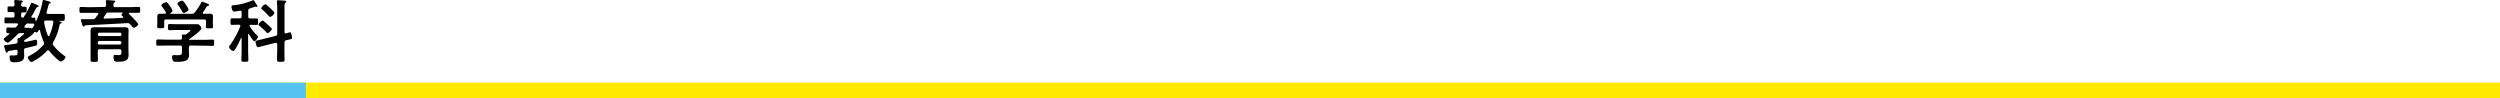 <svg xmlns="http://www.w3.org/2000/svg" width="948" height="37.32" viewBox="0 0 948 37.32">
  <defs>
    <style>
      .cls-1 {
        fill: #ffea00;
      }

      .cls-2 {
        fill: #54c3f1;
      }
    </style>
  </defs>
  <title>アセット 21</title>
  <g id="レイヤー_2" data-name="レイヤー 2">
    <g id="リンクボタン">
      <g>
        <g>
          <path d="M11.88,6.37c0,.26.18.34.39.34l.7,0c.45,0,.42.34.45.76,0,.15,0,.49.18.49a.26.26,0,0,0,.21-.18c.23-.47.54-1.17.72-1.64A27.3,27.3,0,0,0,16.15.47c0-.18.07-.47.36-.47s1.82.47,2.21.57c.21.05.47.16.47.42s-.18.26-.34.31-.34.23-.47.73c-.26.88-.47,1.74-.73,2.6a.59.59,0,0,0,0,.21c0,.33.26.44.55.44H21c1,0,1.93,0,2.89,0,.68,0,.68.26.68,1.3s0,1.32-.68,1.32c-.52,0-1,0-1.56,0-.08,0-.08,0-.08.08s.11.1.29.13c.54.08.86.18.86.41s-.18.29-.34.37a.73.73,0,0,0-.47.62,22.66,22.66,0,0,1-2.42,6.53,1.09,1.09,0,0,0-.18.54.88.88,0,0,0,.21.58,19.5,19.5,0,0,0,4.31,4.05c.13.11.32.24.32.42a2.5,2.5,0,0,1-1.72,1.69c-.91,0-3.82-3.2-4.42-4a.6.6,0,0,0-.47-.26.49.49,0,0,0-.41.21,18.61,18.61,0,0,1-5.1,3.9,2.39,2.39,0,0,1-.83.34c-.44,0-1.35-1.3-1.35-1.72s.41-.52.93-.8a16.65,16.65,0,0,0,5-3.95.91.91,0,0,0,.26-.6,1.27,1.27,0,0,0-.13-.55,22.76,22.76,0,0,1-1.43-4.34c-.05-.1-.1-.21-.23-.21s-.19.08-.26.18c-.16.29-.39.78-.81.78a1.12,1.12,0,0,1-.49-.15.46.46,0,0,0-.21,0,.35.35,0,0,0-.31.26c-.37.78-2.68,2.26-3.49,2.73a.54.54,0,0,0-.23.31.5.5,0,0,0,.52.44l.15,0c1.1-.23,2.16-.44,3.2-.72a2,2,0,0,1,.57-.11c.52,0,.52.91.52,1.28,0,.7-.13.85-.62,1-1.2.32-2.42.6-3.64.86-.55.11-.7.34-.7.86v.49c0,.5.05,1,.05,1.51,0,1.72-.73,2.55-3.8,2.55-.41,0-1,0-1.32-.34a3.07,3.07,0,0,1-.42-1.61c0-.34.11-.65.5-.65l.33,0a5.9,5.9,0,0,0,.94,0c1.25,0,1.27-.36,1.25-1.51,0-.33-.13-.62-.52-.62l-.16,0c-.65.1-1.14.2-1.53.26-1.35.23-1.38.2-1.54.57a.42.42,0,0,1-.33.26c-.32,0-.37-.26-.55-.81a12.37,12.37,0,0,1-.47-1.69c0-.36.42-.36.7-.39,1.25-.15,2.5-.34,3.75-.54.49-.13.62-.29.65-.81,0-.26,0-.52,0-.78v-.18c0-.31.26-.31.49-.31a1.23,1.23,0,0,0,.34-.11C7.77,14,9.18,13,9.18,12.74s-.34-.18-.91-.18H7.83A1.31,1.31,0,0,0,6.68,13c-.54.54-3.14,3.19-3.74,3.19a2.38,2.38,0,0,1-1.54-1.3c0-.23.52-.65,1.2-1.22a8.13,8.13,0,0,0,.83-.7c.08-.08.08-.1.08-.18a.21.21,0,0,0-.23-.21H3c-.6,0-.6-.34-.6-1.07s0-1.09.6-1.09,1.5.08,2.26.05a1,1,0,0,0,1-.41c.18-.21.36-.44.55-.65a.5.5,0,0,0,.1-.24c0-.23-.18-.28-.39-.31H4.06c-.73,0-1.41,0-1.93,0s-.44-.31-.44-1.11,0-1.15.44-1.15,1.22.05,1.93.05h.72c.52,0,.73-.2.73-.7V5.3c0-.52-.21-.7-.73-.72s-1.06,0-1.5,0-.42-.31-.42-1.07,0-1.06.42-1.06,1,0,1.5,0,.73-.18.73-.7S5.41.65,5.41.36,5.59,0,5.85,0,7.7.16,8,.18s.65.05.65.34-.16.23-.34.36-.26.5-.29,1a.63.63,0,0,0,.68.68c.18,0,.88,0,1,0,.42,0,.42.33.42,1.06s0,1.07-.42,1.07c-.1,0-.78,0-1,0-.5,0-.68.26-.68.72V6a.6.6,0,0,0,.6.7.44.44,0,0,0,.36-.2,27.66,27.66,0,0,0,2.71-5.05c.08-.18.15-.39.36-.39a12.45,12.45,0,0,1,1.72.68c.41.21.86.36.86.62s-.26.26-.42.29-.34.15-.55.54c-.54,1-1,1.93-1.66,2.94A.37.37,0,0,0,11.88,6.37ZM10.71,8.89a1,1,0,0,0-.93.42L9.31,10c-.05.08-.11.13-.11.23s.19.29.39.31l1.41,0c.57,0,.67.18,1,.18s.39-.13.7-.73c.08-.13.15-.28.23-.44A.37.37,0,0,0,13,9.28c0-.23-.21-.31-.42-.34-.52,0-1,0-1.56,0Zm7.72,4.79a.31.31,0,0,0,.29-.21,19.26,19.26,0,0,0,1.51-5,.5.5,0,0,0,0-.16.51.51,0,0,0-.57-.52H17.39c-.36,0-.65.16-.65.58v.1a20.8,20.8,0,0,0,1.41,5C18.2,13.55,18.28,13.68,18.43,13.68Z"/>
          <path d="M39.52,2.65c.49,0,.68-.23.73-.73A7.53,7.53,0,0,0,40.14.57a.9.9,0,0,1,0-.23c0-.26.31-.29.49-.29.5,0,1.77.11,2.32.16.23,0,.75,0,.75.34s-.18.26-.39.39S43,1.38,43,2s.24.7.71.7h5.74c1,0,2.06-.08,3.07-.08.65,0,.63.26.63,1.12s0,1.12-.63,1.12c-1,0-2.05,0-3.07,0h-.26c-.15,0-.31,0-.31.23a.31.31,0,0,0,.1.24c.5.49,3.44,3.4,3.44,3.87s-1.2,1.33-1.67,1.33c-.26,0-.49-.29-1-.86-.13-.13-.26-.29-.41-.47a1.12,1.12,0,0,0-.92-.44c-.57,0-1.53.1-2.1.13-5.28.28-8.4.47-13.68.67-.34,0-.39,0-.6.32a.35.35,0,0,1-.31.18c-.34,0-.44-.37-.7-1.2a9.17,9.17,0,0,1-.36-1.27c0-.26.2-.31.41-.31h1.07c1,0,2,0,3.07,0a1.09,1.09,0,0,0,1-.49c.31-.45.65-.89,1-1.33a.46.46,0,0,0,.08-.23c0-.26-.21-.34-.42-.34H33.83c-1,0-2,0-3.07,0-.63,0-.63-.21-.63-1.12s0-1.12.6-1.12c1,0,2.06.08,3.1.08Zm-2.39,20c0,.81-.26.81-1.41.81s-1.37,0-1.37-.81c0-1.14,0-2.31,0-3.48V13.52c0-.62,0-1.22,0-1.85,0-1,.34-1.32,1.35-1.32l2.11,0h7.44l2.13,0c1,0,1.38.26,1.38,1.27,0,.63-.06,1.25-.06,1.87v5c0,.72.06,1.45.06,2.18,0,2.26-1.1,2.73-4.06,2.73-1.07,0-1.64,0-1.64-1.85,0-.54.13-.72.5-.72.1,0,1,.05,1.56.05.88,0,.91-.34.91-1.12V19.4c0-.5-.21-.73-.73-.73H37.8c-.52,0-.72.23-.72.73C37.05,20.49,37.13,21.55,37.13,22.62ZM46.05,13a.6.6,0,0,0-.63-.62H37.7a.6.6,0,0,0-.62.62v.08a.58.58,0,0,0,.62.6h7.72a.58.58,0,0,0,.63-.6Zm-9,3.25a.6.6,0,0,0,.62.63h7.72a.6.6,0,0,0,.63-.63v-.1a.6.6,0,0,0-.63-.62H37.7a.6.6,0,0,0-.62.62ZM40.43,4.94,40.35,5l0,.05L39.39,6.5a.38.38,0,0,0-.08.23.33.33,0,0,0,.37.32C42,7,44.23,6.89,46.49,6.76c.21,0,.26-.16.26-.23s0-.13-.11-.21-.59-.47-.59-.76.26-.41.41-.52.08-.07.08-.15-.1-.13-.18-.13H41.29a.54.54,0,0,0-.21,0,1.18,1.18,0,0,1-.42.05.29.29,0,0,0-.15,0A.35.35,0,0,0,40.43,4.94Z"/>
          <path d="M72.36,17.26c-.5,0-.73.21-.73.73v1c0,.62.05,1.25.05,1.87a2.33,2.33,0,0,1-.78,1.87c-.91.71-2.78.71-3.87.71-.68,0-1.2,0-1.46-.42a3.35,3.35,0,0,1-.31-1.43c0-.47.18-.7.68-.7s.85.05,1.35.05c1.74,0,1.71-.39,1.71-1.85V18c0-.52-.2-.73-.72-.73H63c-1,0-2.08.06-3.15.06-.6,0-.6-.26-.6-1.17s0-1.2.6-1.2c1,0,2.08.08,3.15.08h5.33a.61.61,0,0,0,.7-.7c0-.21-.08-.76-.08-.86,0-.31.21-.37.44-.37s.34,0,.5,0H70a1.18,1.18,0,0,0,.83-.26c.23-.18,1.4-1.07,1.4-1.3s-.36-.18-.65-.18H67c-.88,0-1.79.08-2.7.08-.6,0-.6-.32-.6-1.17s0-1.17.62-1.17c.91,0,1.8.07,2.68.07h5.62c.73,0,1.43,0,2.16,0a1.17,1.17,0,0,1,1.06.55,1.88,1.88,0,0,1,.55,1c0,.86-3.82,3.56-4.63,4.11a.19.19,0,0,0-.1.15c0,.08.07.08.15.11h5.67c1,0,2.11-.08,3.15-.08.6,0,.57.31.57,1.2s0,1.17-.57,1.17c-1,0-2.11-.06-3.15-.06Zm7-12.06c.76,0,1.41.1,1.41,1,0,.52-.05,1.07-.05,1.67v1c0,.39.07.81.07,1.22,0,.65-.36.65-1.35.65s-1.38,0-1.38-.65c0-.41.08-.8.08-1.22V8.11c0-.52-.23-.73-.73-.73H63c-.52,0-.73.21-.73.73v.73c0,.42,0,.83,0,1.22,0,.65-.41.65-1.35.65s-1.33,0-1.33-.67c0-.37.06-.81.06-1.2v-1c0-.57,0-1.12,0-1.64,0-.94.62-1,1.38-1,.52,0,1,0,1.51,0,.2,0,.39-.11.39-.34a.71.71,0,0,0-.06-.24,22.59,22.59,0,0,0-1.48-2.18A.81.81,0,0,1,61.2,2c0-.49,1.3-1.14,1.8-1.14s.73.41,1.48,1.51a5.91,5.91,0,0,1,.94,1.71c0,.39-.5.68-.78.86a.17.17,0,0,0-.08.16c0,.1.08.13.15.13h8a1.18,1.18,0,0,0,1.11-.47A24.16,24.16,0,0,0,76.31,1c.08-.16.16-.34.36-.34a12,12,0,0,1,2.21.83c.19.08.42.18.42.42s-.28.28-.44.31-.42.13-.52.36a22.68,22.68,0,0,1-1.4,2.11.32.32,0,0,0-.08.23c0,.21.15.29.31.32C77.9,5.23,78.63,5.2,79.35,5.2Zm-9.64-.29c-.29,0-.45-.2-.58-.44a25.77,25.77,0,0,0-1.63-2.6.78.78,0,0,1-.21-.47c0-.54,1.3-1.14,1.77-1.14S69.94,1,70.64,2a2,2,0,0,0,.16.23,5.13,5.13,0,0,1,.7,1.43C71.5,4.24,70.15,4.91,69.71,4.91Z"/>
          <path d="M94.25,12.87c-.1,0-.16.1-.16.21V19c0,1.2.08,2.39.08,3.59,0,.8-.23.83-1.32.83s-1.3,0-1.3-.78c0-1.22.07-2.44.07-3.64V14.51s-.05-.16-.13-.16-.1.05-.13.11c-.33.75-2.15,4.88-2.91,4.88-.44,0-1.58-1-1.58-1.56a.86.86,0,0,1,.28-.54A33.15,33.15,0,0,0,91.1,10a.51.51,0,0,0,.06-.2c0-.32-.26-.39-.52-.42h-.39c-.81,0-1.69.05-2.27.05s-.57-.28-.57-1.22,0-1.25.57-1.25,1.46,0,2.27,0h.65c.52,0,.72-.2.72-.72V4.65c0-.33-.15-.59-.52-.59h-.18a17.88,17.88,0,0,1-2.13.33c-.75,0-1-1.32-1-1.89s.36-.45,1-.52A24.49,24.49,0,0,0,95.73.16.44.44,0,0,1,96,.08c.26,0,.5.36.76.78l.15.26a4.76,4.76,0,0,1,.7,1.25.29.29,0,0,1-.31.26A1.67,1.67,0,0,1,97,2.52a.61.61,0,0,0-.18,0s-.54.16-1.06.34-.86.28-1,.34c-.5.15-.63.39-.63.91V6.27c0,.52.21.72.73.72H95c.81,0,1.59,0,2.27,0s.57.34.57,1.25,0,1.22-.57,1.22-1.43-.05-2.21-.05c-.24,0-.45.08-.45.34,0,.1.06.15.08.23a21.83,21.83,0,0,0,2.73,3.41c.21.21.42.36.42.6s-.89,1.63-1.35,1.63a.72.72,0,0,1-.52-.33A19.27,19.27,0,0,1,94.43,13,.21.21,0,0,0,94.25,12.87Zm13.6,5.51c0,1.41.05,2.81.05,4.21,0,.84-.31.84-1.43.84s-1.43,0-1.43-.86c0-1.41.08-2.78.08-4.19V16.82c0-.31-.13-.57-.5-.57a.51.51,0,0,0-.2,0l-4.58,1.14c-.29.08-1.85.52-2,.52-.68,0-.94-1.92-.94-2.11,0-.36.31-.39,1.25-.62.26-.05.6-.13,1-.23l5.33-1.33a.75.75,0,0,0,.65-.88V3.28c0-.86-.05-1.85-.11-2.53,0-.1,0-.2,0-.28,0-.34.26-.37.49-.37s2.19.13,2.55.16c.21,0,.47.13.47.39s-.16.26-.34.39-.31.7-.31,1.59v9.46c0,.31.13.57.47.57h.18c.23-.08,1.3-.41,1.43-.41.44,0,.57.88.65,1.22a3.25,3.25,0,0,1,.15.88c0,.42-.18.44-1.32.7-.24.06-.55.11-.91.21-.52.13-.65.37-.65.89Zm-6.37-5.85c-.24,0-.44-.23-.57-.39a25.69,25.69,0,0,0-2.53-2.36c-.15-.11-.36-.26-.36-.47A2.65,2.65,0,0,1,99.63,7.8.65.65,0,0,1,100,8l1.74,1.51c.29.26,1.36,1.2,1.36,1.53S102,12.53,101.48,12.53Zm.93-6.13c-.23,0-.41-.24-.57-.39a17.85,17.85,0,0,0-2.44-2.4c-.13-.13-.34-.26-.34-.46a2.47,2.47,0,0,1,1.59-1.51.59.59,0,0,1,.39.18c.67.6,1.35,1.2,2,1.82.37.36,1,.94,1,1.22A2.25,2.25,0,0,1,102.41,6.4Z"/>
        </g>
        <rect class="cls-1" y="31.32" width="948" height="6"/>
        <rect class="cls-2" y="31.32" width="116" height="6"/>
      </g>
    </g>
  </g>
</svg>
